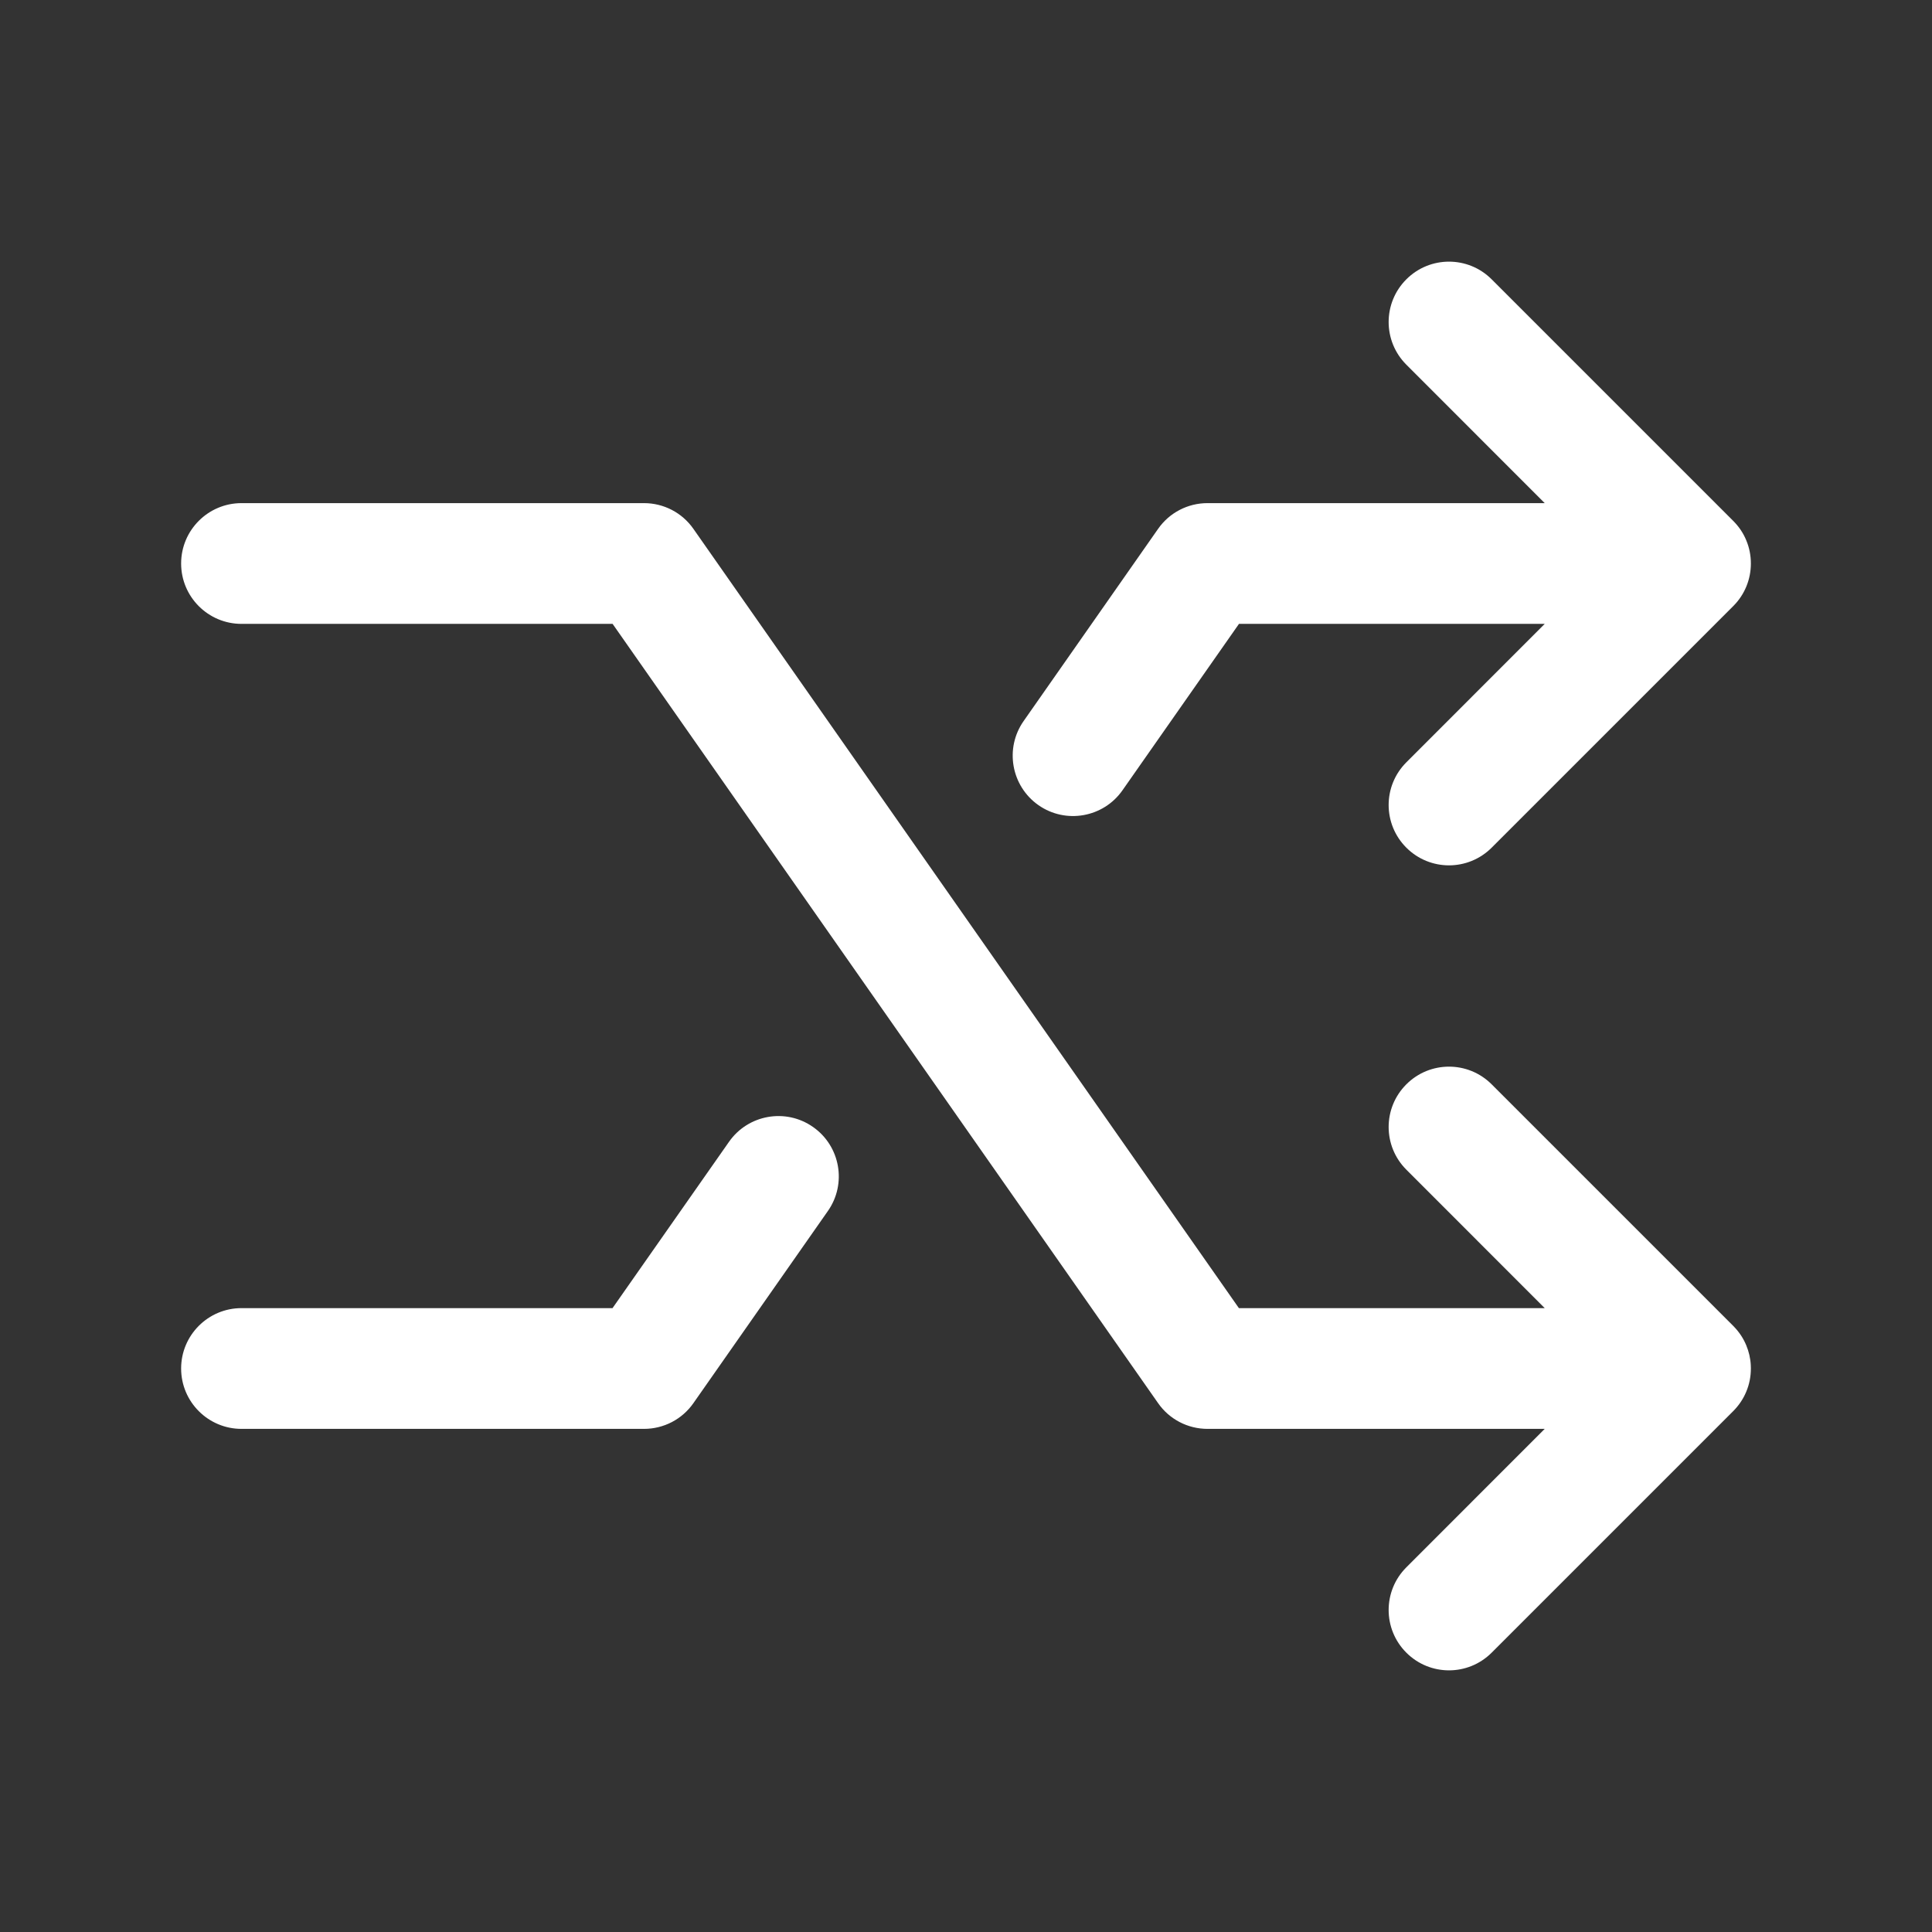 <svg width="24" height="24" viewBox="0 0 24 24" fill="none" xmlns="http://www.w3.org/2000/svg">
<rect x="0" y="0" width="24" height="24" fill="#333333" stroke="none"/>
<path fill-rule="evenodd" clip-rule="evenodd" d="M18.53 3.47C18.237 3.177 17.763 3.177 17.47 3.47C17.177 3.763 17.177 4.237 17.47 4.53L19.189 6.25H15C14.755 6.25 14.526 6.369 14.386 6.57L12.716 8.957C12.478 9.296 12.561 9.764 12.9 10.002C13.239 10.239 13.707 10.156 13.944 9.817L15.391 7.75H19.189L17.47 9.47C17.177 9.763 17.177 10.237 17.47 10.53C17.763 10.823 18.237 10.823 18.53 10.53L21.53 7.53C21.677 7.384 21.75 7.192 21.75 7C21.75 6.898 21.73 6.801 21.693 6.713C21.657 6.624 21.602 6.542 21.53 6.47L18.53 3.47ZM10.284 15.044C10.522 14.705 10.439 14.237 10.1 14C9.761 13.762 9.293 13.845 9.056 14.184L7.609 16.25H3C2.586 16.25 2.25 16.586 2.25 17C2.25 17.414 2.586 17.75 3 17.75H8C8.245 17.75 8.474 17.631 8.614 17.43L10.284 15.044ZM2.25 7C2.25 6.586 2.586 6.25 3 6.25H8C8.245 6.25 8.474 6.369 8.614 6.57L15.39 16.25H19.189L17.47 14.53C17.177 14.237 17.177 13.763 17.47 13.47C17.763 13.177 18.237 13.177 18.53 13.47L21.53 16.47C21.602 16.542 21.657 16.625 21.693 16.713C21.725 16.79 21.745 16.874 21.749 16.961C21.75 16.974 21.75 16.987 21.75 17C21.75 17.102 21.73 17.199 21.693 17.287C21.657 17.375 21.602 17.458 21.53 17.53L18.53 20.53C18.237 20.823 17.763 20.823 17.47 20.53C17.177 20.237 17.177 19.763 17.47 19.47L19.189 17.75H15C14.755 17.75 14.526 17.631 14.386 17.43L7.61 7.75H3C2.586 7.75 2.25 7.414 2.25 7Z" fill="white"/>
</svg>
